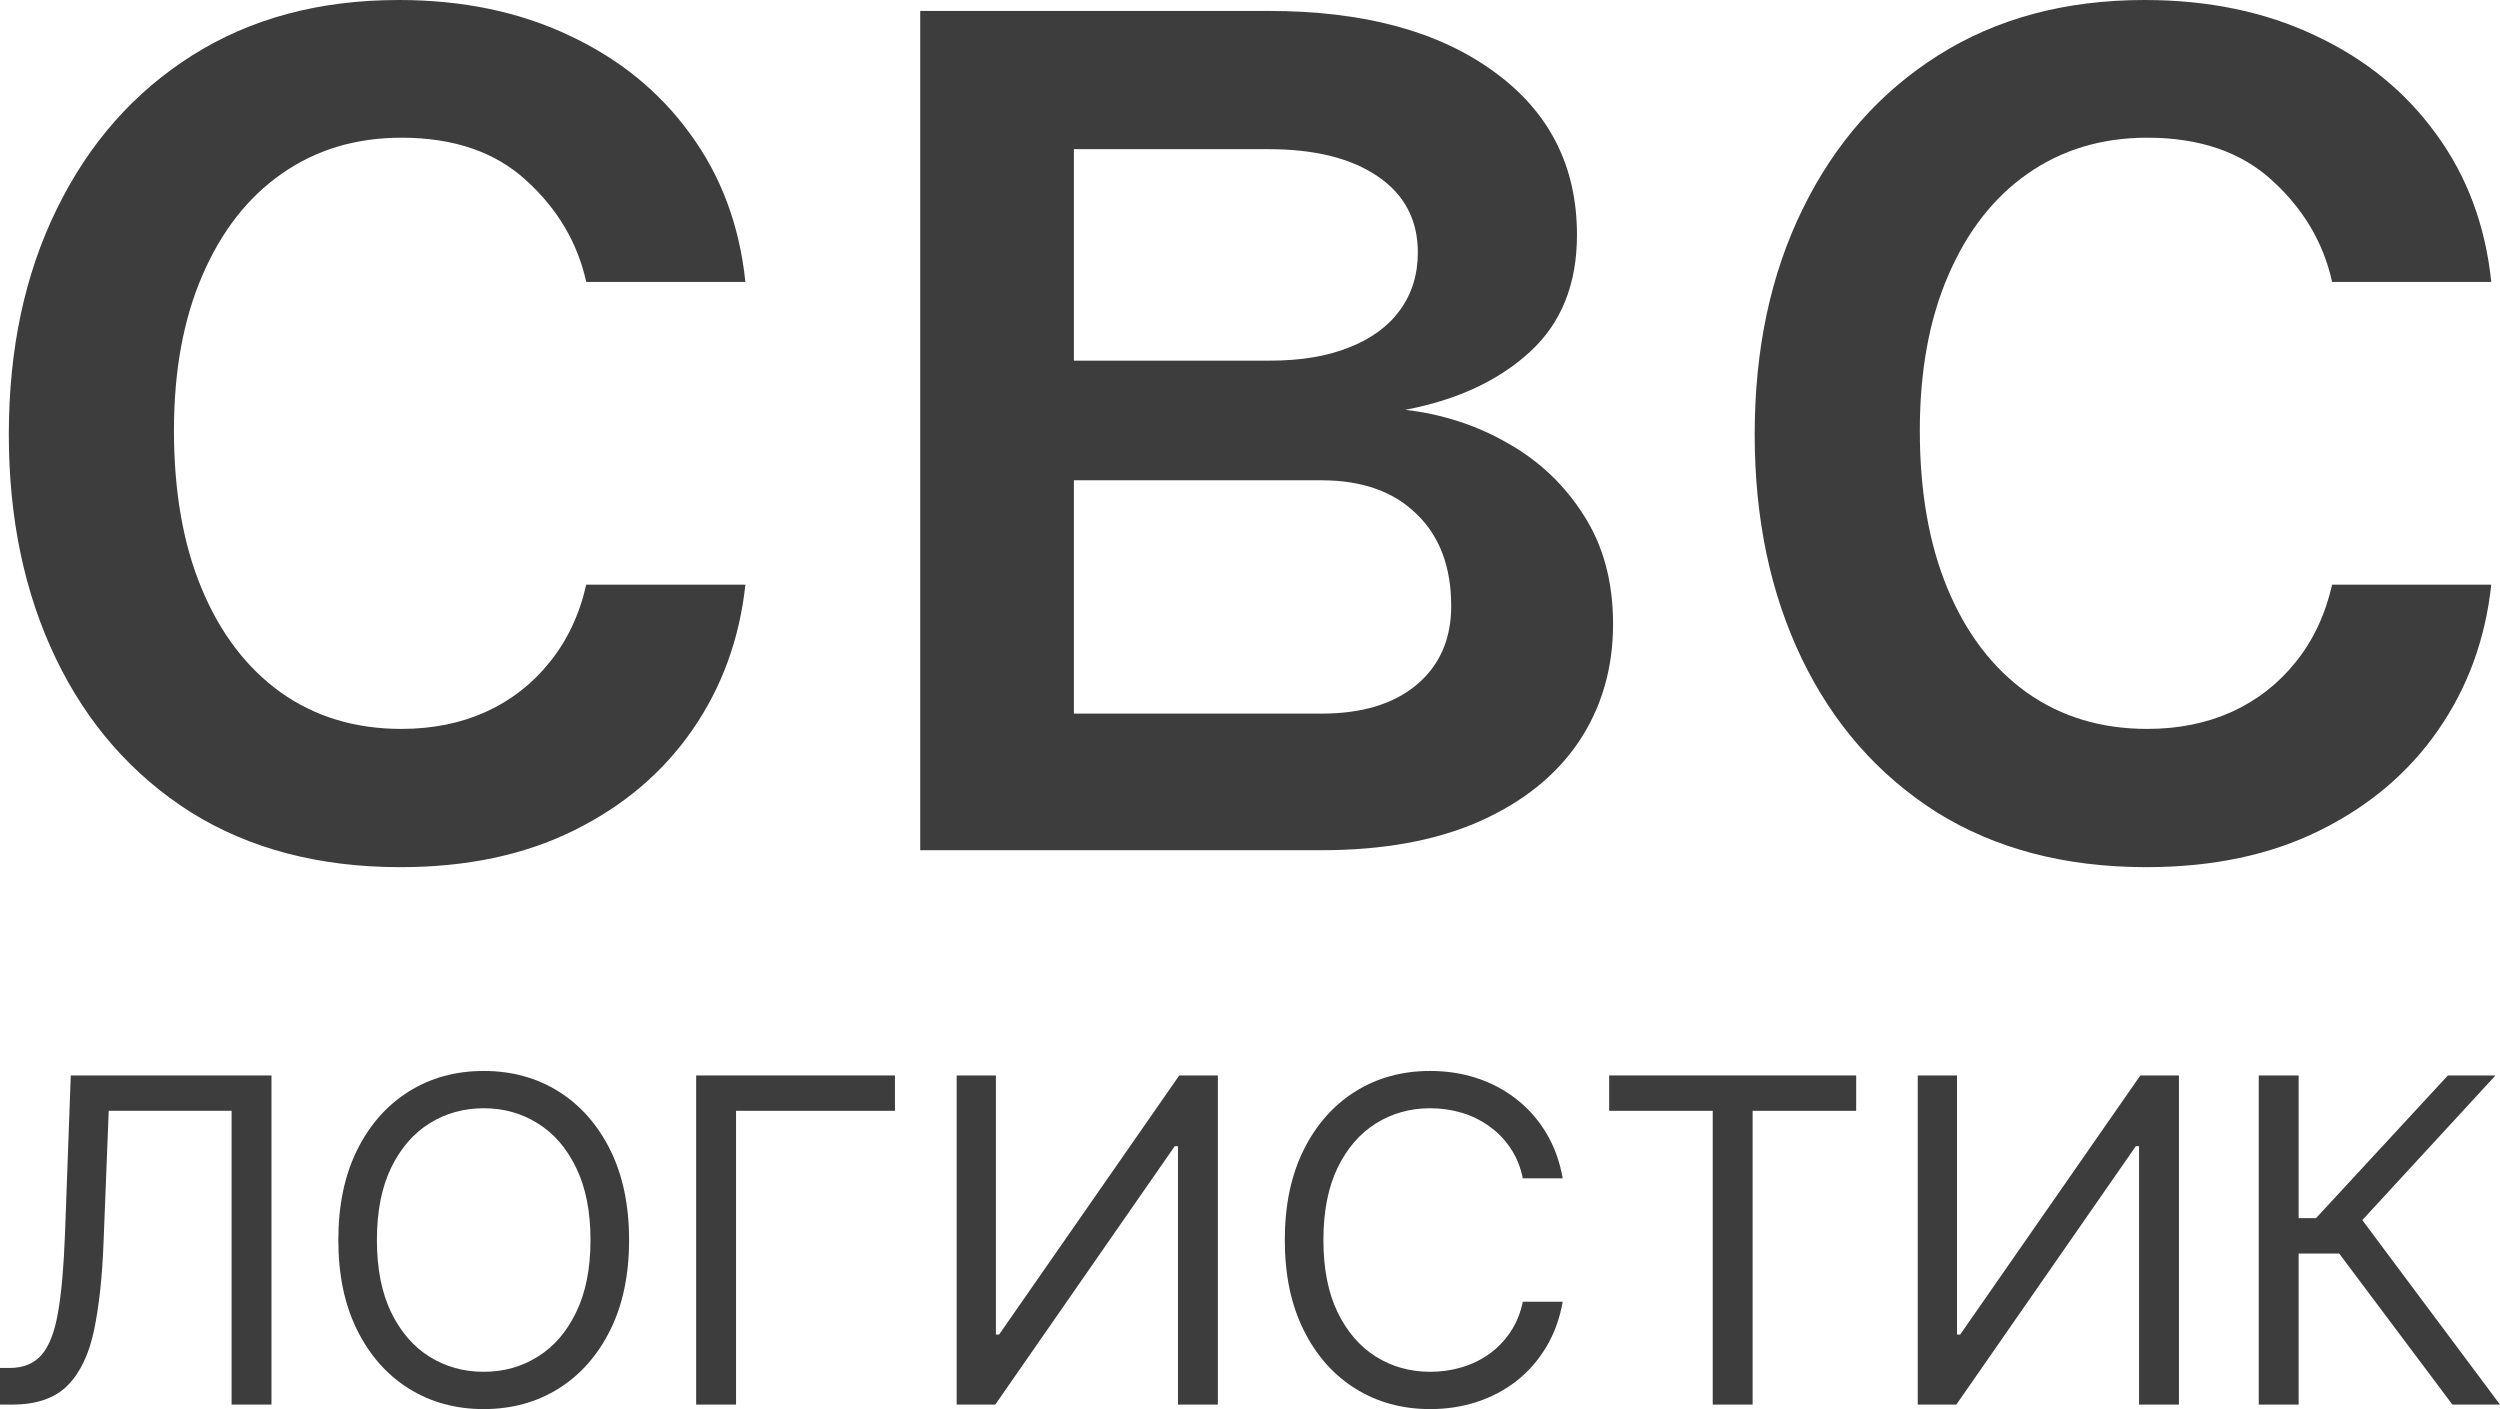 <?xml version="1.0" encoding="UTF-8"?> <svg xmlns="http://www.w3.org/2000/svg" width="110" height="62" viewBox="0 0 110 62" fill="none"><path d="M17.615 38.155C14.038 38.155 10.958 37.345 8.376 35.726C5.809 34.092 3.836 31.84 2.457 28.971C1.077 26.102 0.388 22.816 0.388 19.113C0.388 15.363 1.093 12.053 2.505 9.184C3.916 6.299 5.905 4.047 8.472 2.428C11.038 0.809 14.062 0 17.543 0C20.35 0 22.852 0.521 25.049 1.563C27.247 2.589 29.019 4.031 30.367 5.89C31.73 7.75 32.54 9.921 32.797 12.406H25.795C25.41 10.675 24.528 9.184 23.149 7.934C21.785 6.684 19.957 6.059 17.663 6.059C15.658 6.059 13.902 6.588 12.394 7.645C10.902 8.687 9.739 10.178 8.905 12.117C8.071 14.04 7.654 16.317 7.654 18.945C7.654 21.638 8.063 23.962 8.881 25.917C9.699 27.873 10.854 29.387 12.346 30.461C13.853 31.535 15.626 32.072 17.663 32.072C19.026 32.072 20.262 31.824 21.368 31.327C22.491 30.814 23.429 30.084 24.183 29.139C24.953 28.193 25.491 27.055 25.795 25.725H32.797C32.54 28.113 31.762 30.245 30.463 32.12C29.164 33.995 27.423 35.47 25.242 36.544C23.076 37.618 20.534 38.155 17.615 38.155Z" fill="#3D3D3D"></path><path d="M40.49 37.409V0.481H55.817C59.987 0.481 63.291 1.37 65.73 3.15C68.168 4.913 69.387 7.309 69.387 10.338C69.387 12.502 68.697 14.217 67.317 15.483C65.938 16.749 64.109 17.599 61.832 18.032C63.484 18.224 65 18.721 66.379 19.522C67.759 20.307 68.865 21.365 69.7 22.696C70.55 24.026 70.975 25.613 70.975 27.456C70.975 29.411 70.469 31.142 69.459 32.649C68.448 34.14 66.981 35.31 65.056 36.159C63.147 36.993 60.845 37.409 58.151 37.409H40.49ZM47.251 31.399H58.151C59.931 31.399 61.327 30.974 62.337 30.125C63.347 29.275 63.853 28.121 63.853 26.663C63.853 24.948 63.347 23.601 62.337 22.623C61.327 21.63 59.931 21.133 58.151 21.133H47.251V31.399ZM47.251 15.868H55.889C57.236 15.868 58.391 15.675 59.353 15.291C60.332 14.906 61.078 14.361 61.591 13.656C62.12 12.935 62.385 12.085 62.385 11.107C62.385 9.681 61.8 8.567 60.629 7.766C59.458 6.964 57.854 6.563 55.817 6.563H47.251V15.868Z" fill="#3D3D3D"></path><path d="M94.433 38.155C90.856 38.155 87.777 37.345 85.194 35.726C82.628 34.092 80.655 31.84 79.275 28.971C77.896 26.102 77.206 22.816 77.206 19.113C77.206 15.363 77.912 12.053 79.324 9.184C80.735 6.299 82.724 4.047 85.291 2.428C87.857 0.809 90.881 0 94.361 0C97.168 0 99.671 0.521 101.868 1.563C104.066 2.589 105.838 4.031 107.185 5.89C108.549 7.75 109.359 9.921 109.616 12.406H102.614C102.229 10.675 101.347 9.184 99.967 7.934C98.604 6.684 96.775 6.059 94.482 6.059C92.477 6.059 90.72 6.588 89.212 7.645C87.721 8.687 86.558 10.178 85.724 12.117C84.89 14.04 84.472 16.317 84.472 18.945C84.472 21.638 84.882 23.962 85.7 25.917C86.518 27.873 87.672 29.387 89.164 30.461C90.672 31.535 92.445 32.072 94.482 32.072C95.845 32.072 97.08 31.824 98.187 31.327C99.31 30.814 100.248 30.084 101.002 29.139C101.772 28.193 102.309 27.055 102.614 25.725H109.616C109.359 28.113 108.581 30.245 107.282 32.12C105.982 33.995 104.242 35.47 102.061 36.544C99.895 37.618 97.353 38.155 94.433 38.155Z" fill="#3D3D3D"></path><path d="M0 61.802V60.19H0.425C1.028 60.19 1.498 59.996 1.833 59.61C2.168 59.223 2.408 58.599 2.555 57.736C2.706 56.873 2.807 55.73 2.859 54.307L3.114 47.32H11.945V61.802H10.19V48.876H4.784L4.557 54.646C4.501 56.164 4.362 57.456 4.14 58.521C3.918 59.586 3.529 60.4 2.972 60.961C2.415 61.522 1.604 61.802 0.538 61.802H0Z" fill="#3D3D3D"></path><path d="M27.68 54.561C27.68 56.089 27.404 57.408 26.852 58.521C26.3 59.633 25.543 60.492 24.581 61.095C23.618 61.698 22.519 62 21.283 62C20.047 62 18.948 61.698 17.985 61.095C17.023 60.492 16.265 59.633 15.713 58.521C15.162 57.408 14.886 56.089 14.886 54.561C14.886 53.034 15.162 51.714 15.713 50.601C16.265 49.489 17.023 48.631 17.985 48.027C18.948 47.424 20.047 47.122 21.283 47.122C22.519 47.122 23.618 47.424 24.581 48.027C25.543 48.631 26.3 49.489 26.852 50.601C27.404 51.714 27.68 53.034 27.68 54.561ZM25.982 54.561C25.982 53.307 25.772 52.249 25.352 51.386C24.937 50.523 24.373 49.871 23.66 49.428C22.953 48.984 22.16 48.763 21.283 48.763C20.405 48.763 19.61 48.984 18.898 49.428C18.19 49.871 17.627 50.523 17.207 51.386C16.791 52.249 16.584 53.307 16.584 54.561C16.584 55.815 16.791 56.873 17.207 57.736C17.627 58.599 18.19 59.252 18.898 59.695C19.61 60.138 20.405 60.359 21.283 60.359C22.16 60.359 22.953 60.138 23.66 59.695C24.373 59.252 24.937 58.599 25.352 57.736C25.772 56.873 25.982 55.815 25.982 54.561Z" fill="#3D3D3D"></path><path d="M39.378 47.32V48.876H32.386V61.802H30.631V47.32H39.378Z" fill="#3D3D3D"></path><path d="M42.093 47.32H43.82V58.719H43.961L51.887 47.32H53.586V61.802H51.831V50.432H51.689L43.792 61.802H42.093V47.32Z" fill="#3D3D3D"></path><path d="M68.76 51.846H67.004C66.901 51.341 66.719 50.898 66.46 50.516C66.205 50.135 65.894 49.814 65.525 49.555C65.162 49.291 64.759 49.093 64.315 48.961C63.872 48.829 63.41 48.763 62.928 48.763C62.051 48.763 61.256 48.984 60.544 49.428C59.836 49.871 59.272 50.523 58.852 51.386C58.437 52.249 58.23 53.307 58.23 54.561C58.23 55.815 58.437 56.873 58.852 57.736C59.272 58.599 59.836 59.252 60.544 59.695C61.256 60.138 62.051 60.359 62.928 60.359C63.41 60.359 63.872 60.294 64.315 60.161C64.759 60.029 65.162 59.834 65.525 59.575C65.894 59.311 66.205 58.988 66.46 58.606C66.719 58.219 66.901 57.776 67.004 57.276H68.76C68.627 58.017 68.387 58.679 68.038 59.264C67.689 59.848 67.255 60.345 66.736 60.755C66.217 61.161 65.634 61.47 64.988 61.682C64.346 61.894 63.66 62 62.928 62C61.692 62 60.593 61.698 59.631 61.095C58.668 60.492 57.911 59.633 57.359 58.521C56.807 57.408 56.531 56.089 56.531 54.561C56.531 53.034 56.807 51.714 57.359 50.601C57.911 49.489 58.668 48.631 59.631 48.027C60.593 47.424 61.692 47.122 62.928 47.122C63.66 47.122 64.346 47.228 64.988 47.441C65.634 47.653 66.217 47.964 66.736 48.374C67.255 48.779 67.689 49.274 68.038 49.859C68.387 50.439 68.627 51.101 68.76 51.846Z" fill="#3D3D3D"></path><path d="M70.803 48.876V47.32H81.672V48.876H77.115V61.802H75.36V48.876H70.803Z" fill="#3D3D3D"></path><path d="M84.381 47.32H86.108V58.719H86.249L94.175 47.32H95.873V61.802H94.118V50.432H93.977L86.079 61.802H84.381V47.32Z" fill="#3D3D3D"></path><path d="M107.905 61.802L102.923 55.155H101.14V61.802H99.385V47.32H101.14V53.599H101.904L107.707 47.32H109.802L103.942 53.684L110 61.802H107.905Z" fill="#3D3D3D"></path></svg> 